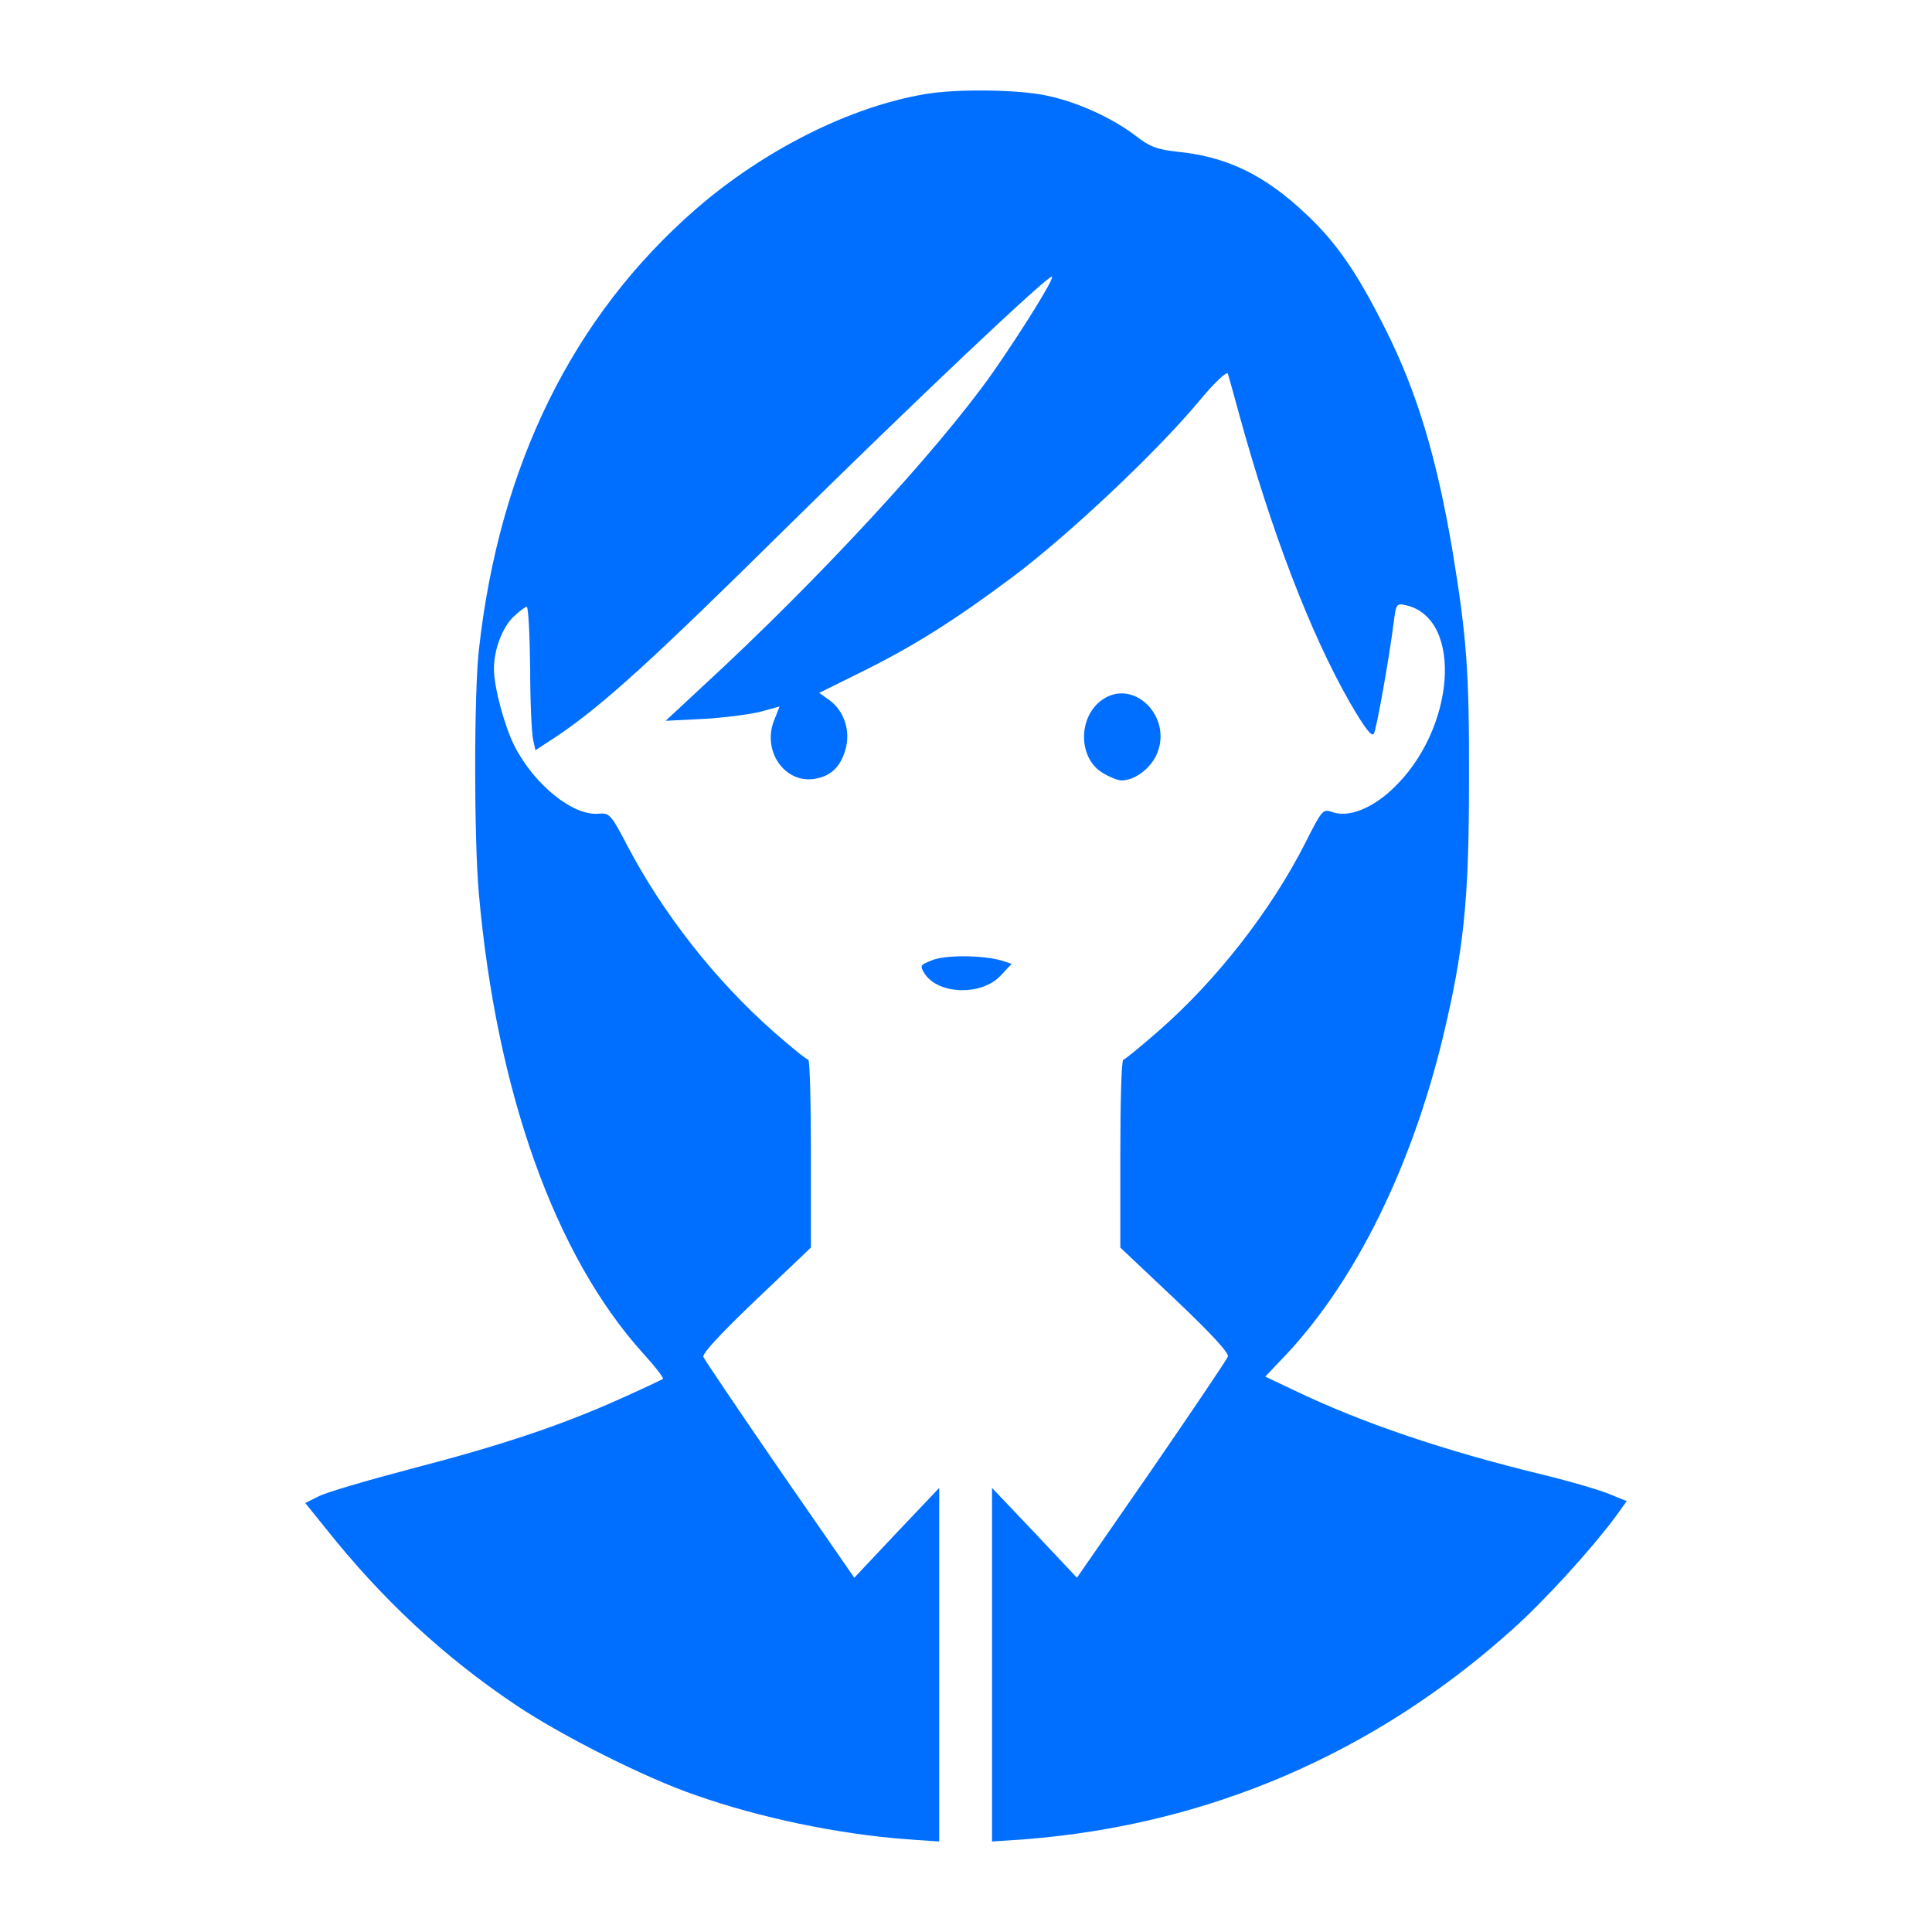 <svg viewBox="0,0,256,256" height="512pt" width="512pt" xmlns:xlink="http://www.w3.org/1999/xlink" xmlns="http://www.w3.org/2000/svg" version="1.1"><g style="mix-blend-mode: normal" text-anchor="none" font-size="none" font-weight="none" font-family="none" stroke-dashoffset="0" stroke-dasharray="" stroke-miterlimit="10" stroke-linejoin="miter" stroke-linecap="butt" stroke-width="1" stroke="none" fill-rule="nonzero" fill="#006eff"><g transform="translate(-0.05,-0.091) scale(0.5,0.5)"><g transform="translate(0,512) scale(0.1,-0.1)"><path d="M2454,4869c-199,-33 -428,-148 -609,-305c-326,-284 -521,-679 -575,-1169c-13,-117 -13,-498 0,-645c47,-527 202,-960 435,-1218c32,-35 55,-65 53,-68c-3,-2 -55,-27 -116,-54c-156,-70 -315,-123 -554,-185c-114,-30 -223,-62 -242,-72l-36,-18l54,-67c151,-190 314,-341 505,-469c121,-81 343,-193 475,-238c170,-60 376,-103 559,-117l87,-6v468v469l-113,-119l-112,-119l-198,286c-108,157 -199,292 -202,299c-4,9 49,65 140,152l145,138v249c0,137 -3,249 -7,249c-5,0 -46,34 -92,74c-156,138 -292,312 -387,492c-43,83 -48,88 -75,86c-68,-8 -172,76 -225,180c-26,52 -54,155 -54,203c0,51 21,107 50,137c16,15 32,28 37,28c4,0 8,-73 9,-163c0,-89 4,-174 8,-190l6,-27l61,40c119,81 250,200 594,540c356,351 706,682 714,675c6,-6 -83,-148 -159,-257c-146,-206 -461,-547 -765,-827l-100,-93l100,5c55,3 123,12 151,19l51,14l-15,-38c-31,-80 28,-166 107,-154c43,7 68,30 82,76c15,49 -2,103 -41,132l-28,20l107,53c140,69 246,135 408,256c146,110 375,325 489,461c43,52 76,83 79,76c2,-7 16,-56 30,-108c86,-313 189,-581 293,-763c39,-67 58,-93 64,-83c7,13 41,202 53,299c6,45 7,47 33,41c152,-36 130,-331 -37,-487c-55,-52 -117,-76 -159,-61c-25,9 -27,7 -72,-82c-92,-181 -237,-366 -391,-500c-46,-40 -87,-74 -91,-74c-5,0 -8,-112 -8,-249v-249l145,-137c95,-90 144,-143 140,-152c-3,-8 -94,-143 -202,-300l-198,-286l-112,119l-113,119v-469v-468l88,6c485,38 925,227 1291,556c85,76 207,210 272,297l31,43l-44,18c-23,10 -104,34 -178,52c-264,64 -481,138 -660,224l-76,36l57,60c183,196 331,496 414,840c55,230 69,361 69,675c1,294 -6,384 -44,615c-42,248 -95,422 -177,585c-76,152 -131,231 -211,306c-109,103 -209,152 -340,165c-54,6 -74,13 -111,42c-63,48 -155,90 -237,107c-74,16 -238,18 -320,4z"></path><path d="M2917,3260c-60,-48 -57,-152 6,-190c18,-11 40,-20 50,-20c34,0 74,29 92,66c48,102 -63,211 -148,144z"></path><path d="M2470,2573c-31,-12 -32,-14 -18,-36c37,-55 151,-58 201,-4l29,31l-28,9c-50,14 -150,15 -184,0z"></path></g></g></g></svg>